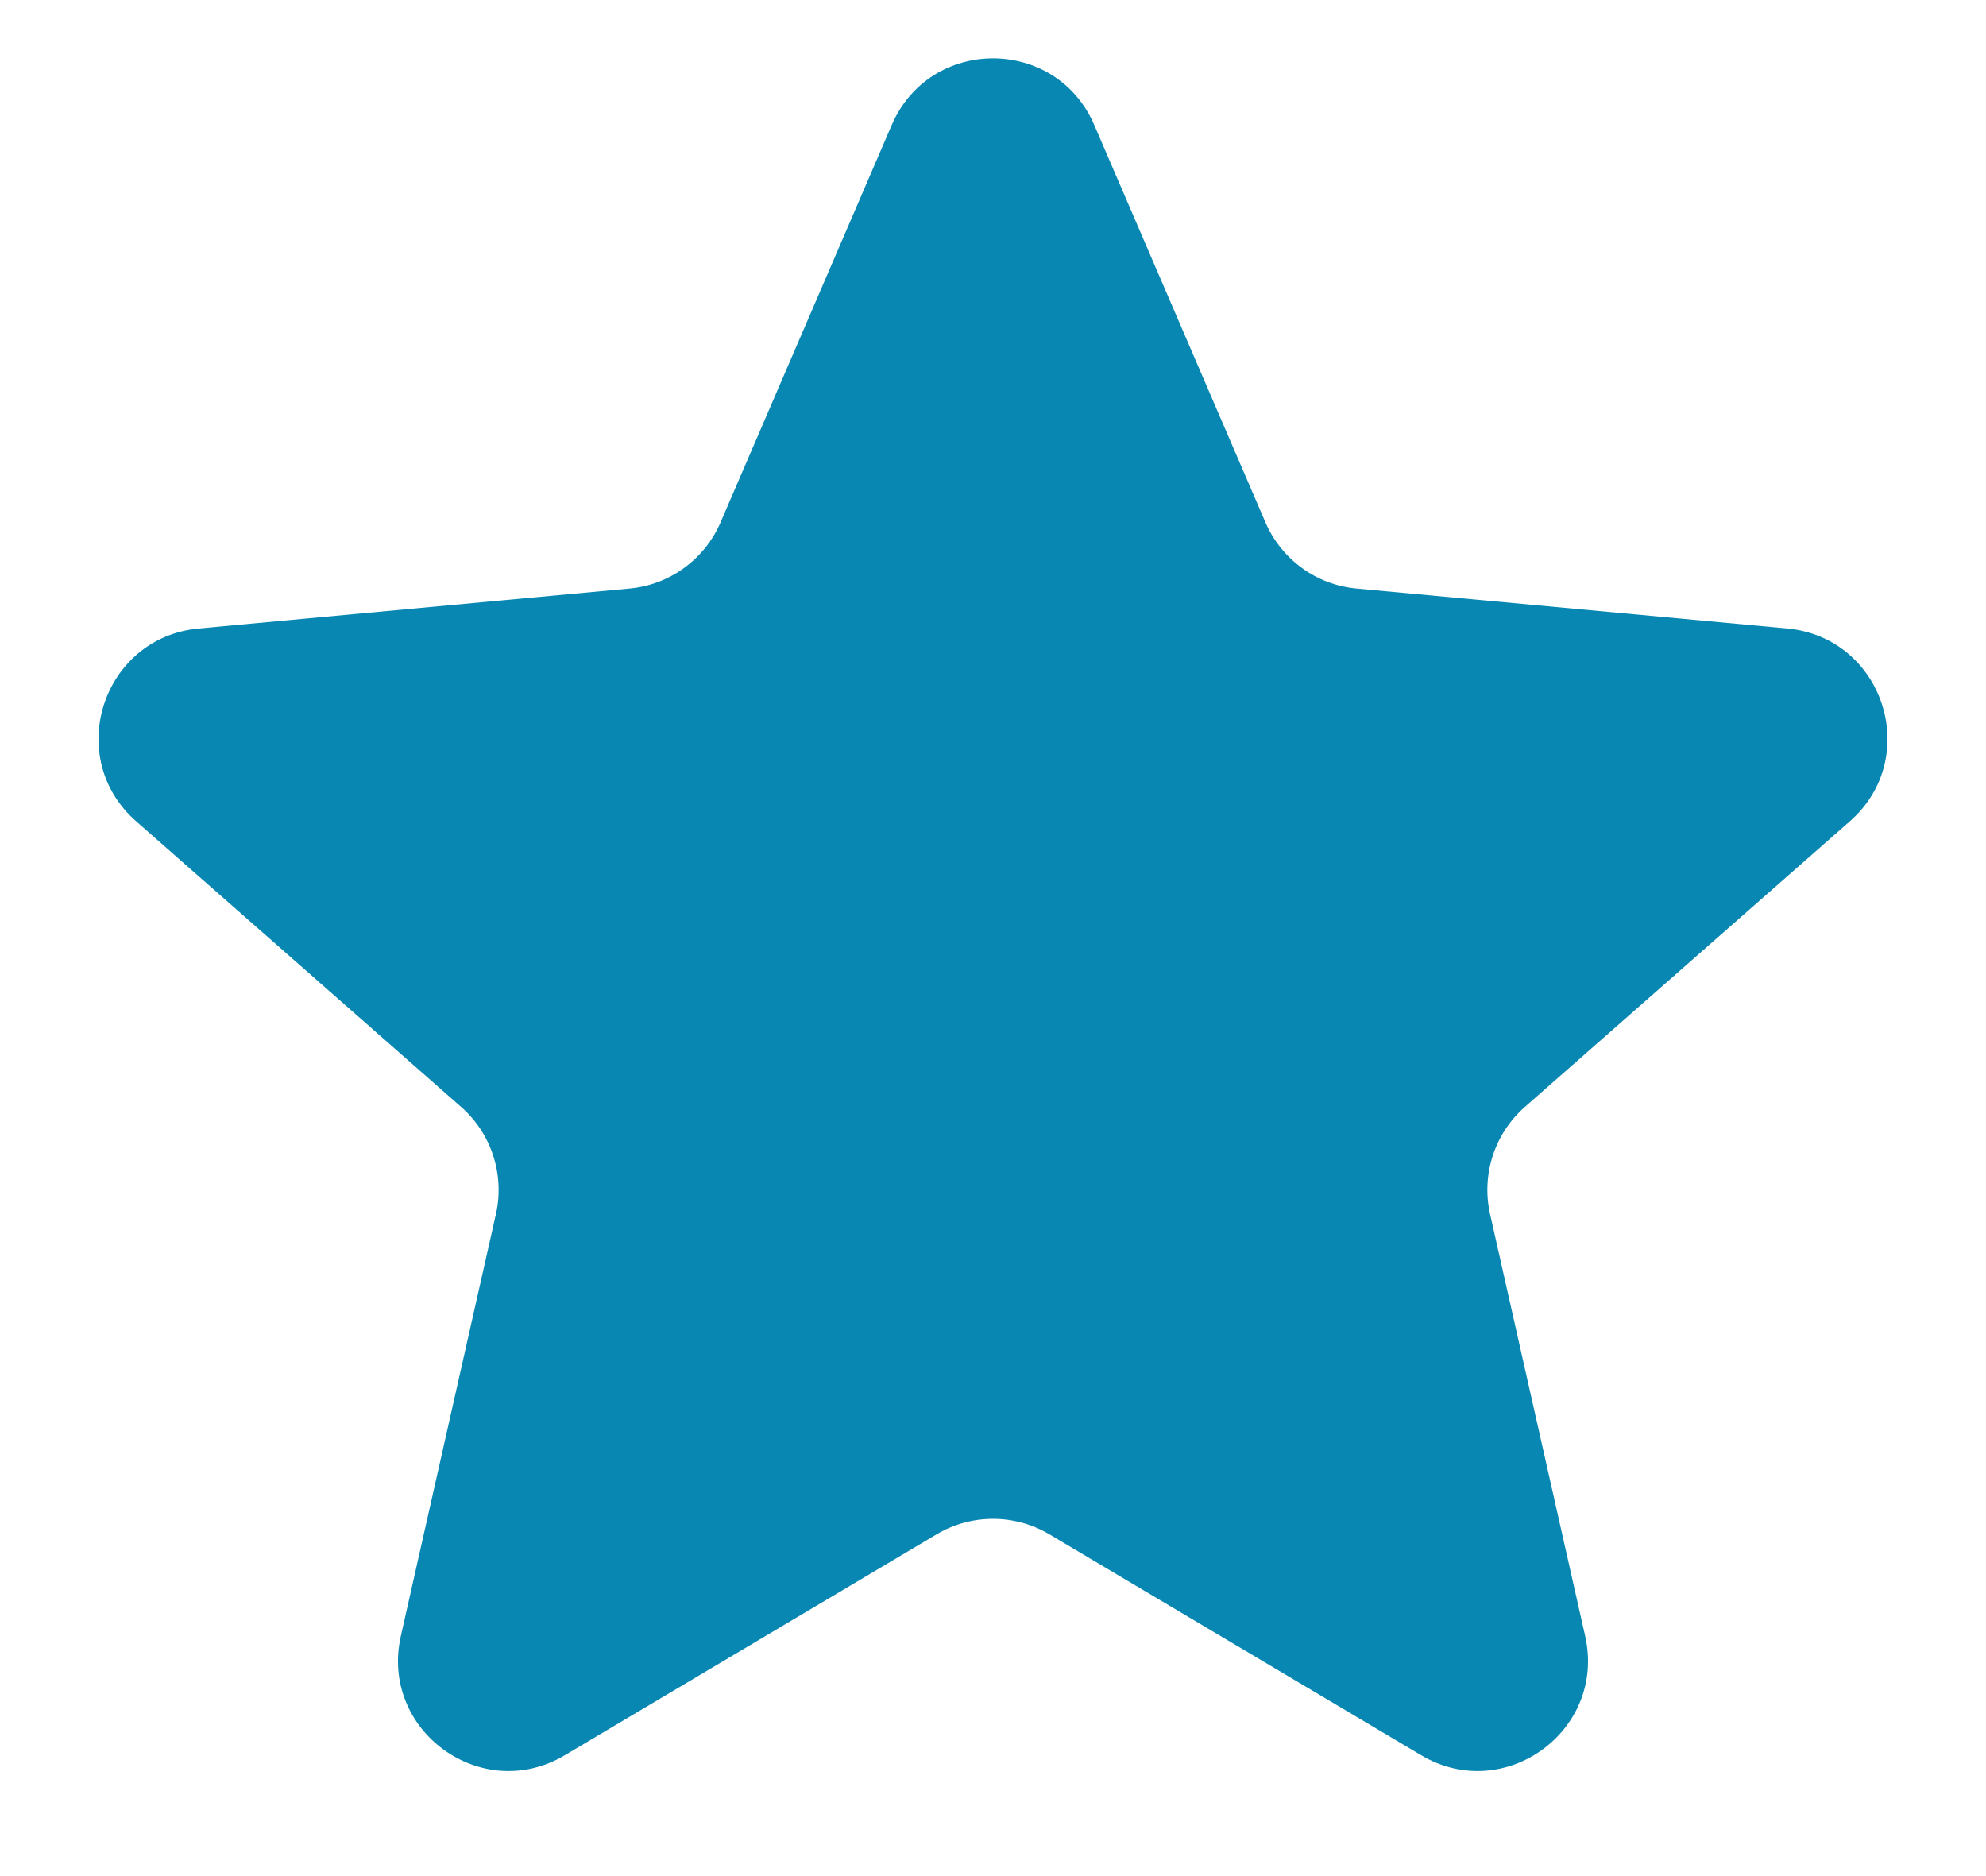 <svg xmlns="http://www.w3.org/2000/svg" width="18" height="17" viewBox="0 0 18 17" fill="none"><path d="M8.082 1.133C8.429 0.327 9.571 0.327 9.918 1.133L11.469 4.733C11.614 5.069 11.931 5.3 12.295 5.333L16.198 5.695C17.072 5.776 17.425 6.863 16.766 7.442L13.821 10.03C13.546 10.271 13.425 10.644 13.505 11.001L14.367 14.825C14.56 15.681 13.636 16.353 12.881 15.905L9.511 13.903C9.196 13.716 8.804 13.716 8.489 13.903L5.119 15.905C4.364 16.353 3.44 15.681 3.633 14.825L4.495 11.001C4.575 10.644 4.454 10.271 4.179 10.03L1.234 7.442C0.575 6.863 0.928 5.776 1.802 5.695L5.705 5.333C6.069 5.3 6.386 5.069 6.531 4.733L8.082 1.133Z" fill="#0787B1"></path></svg>
